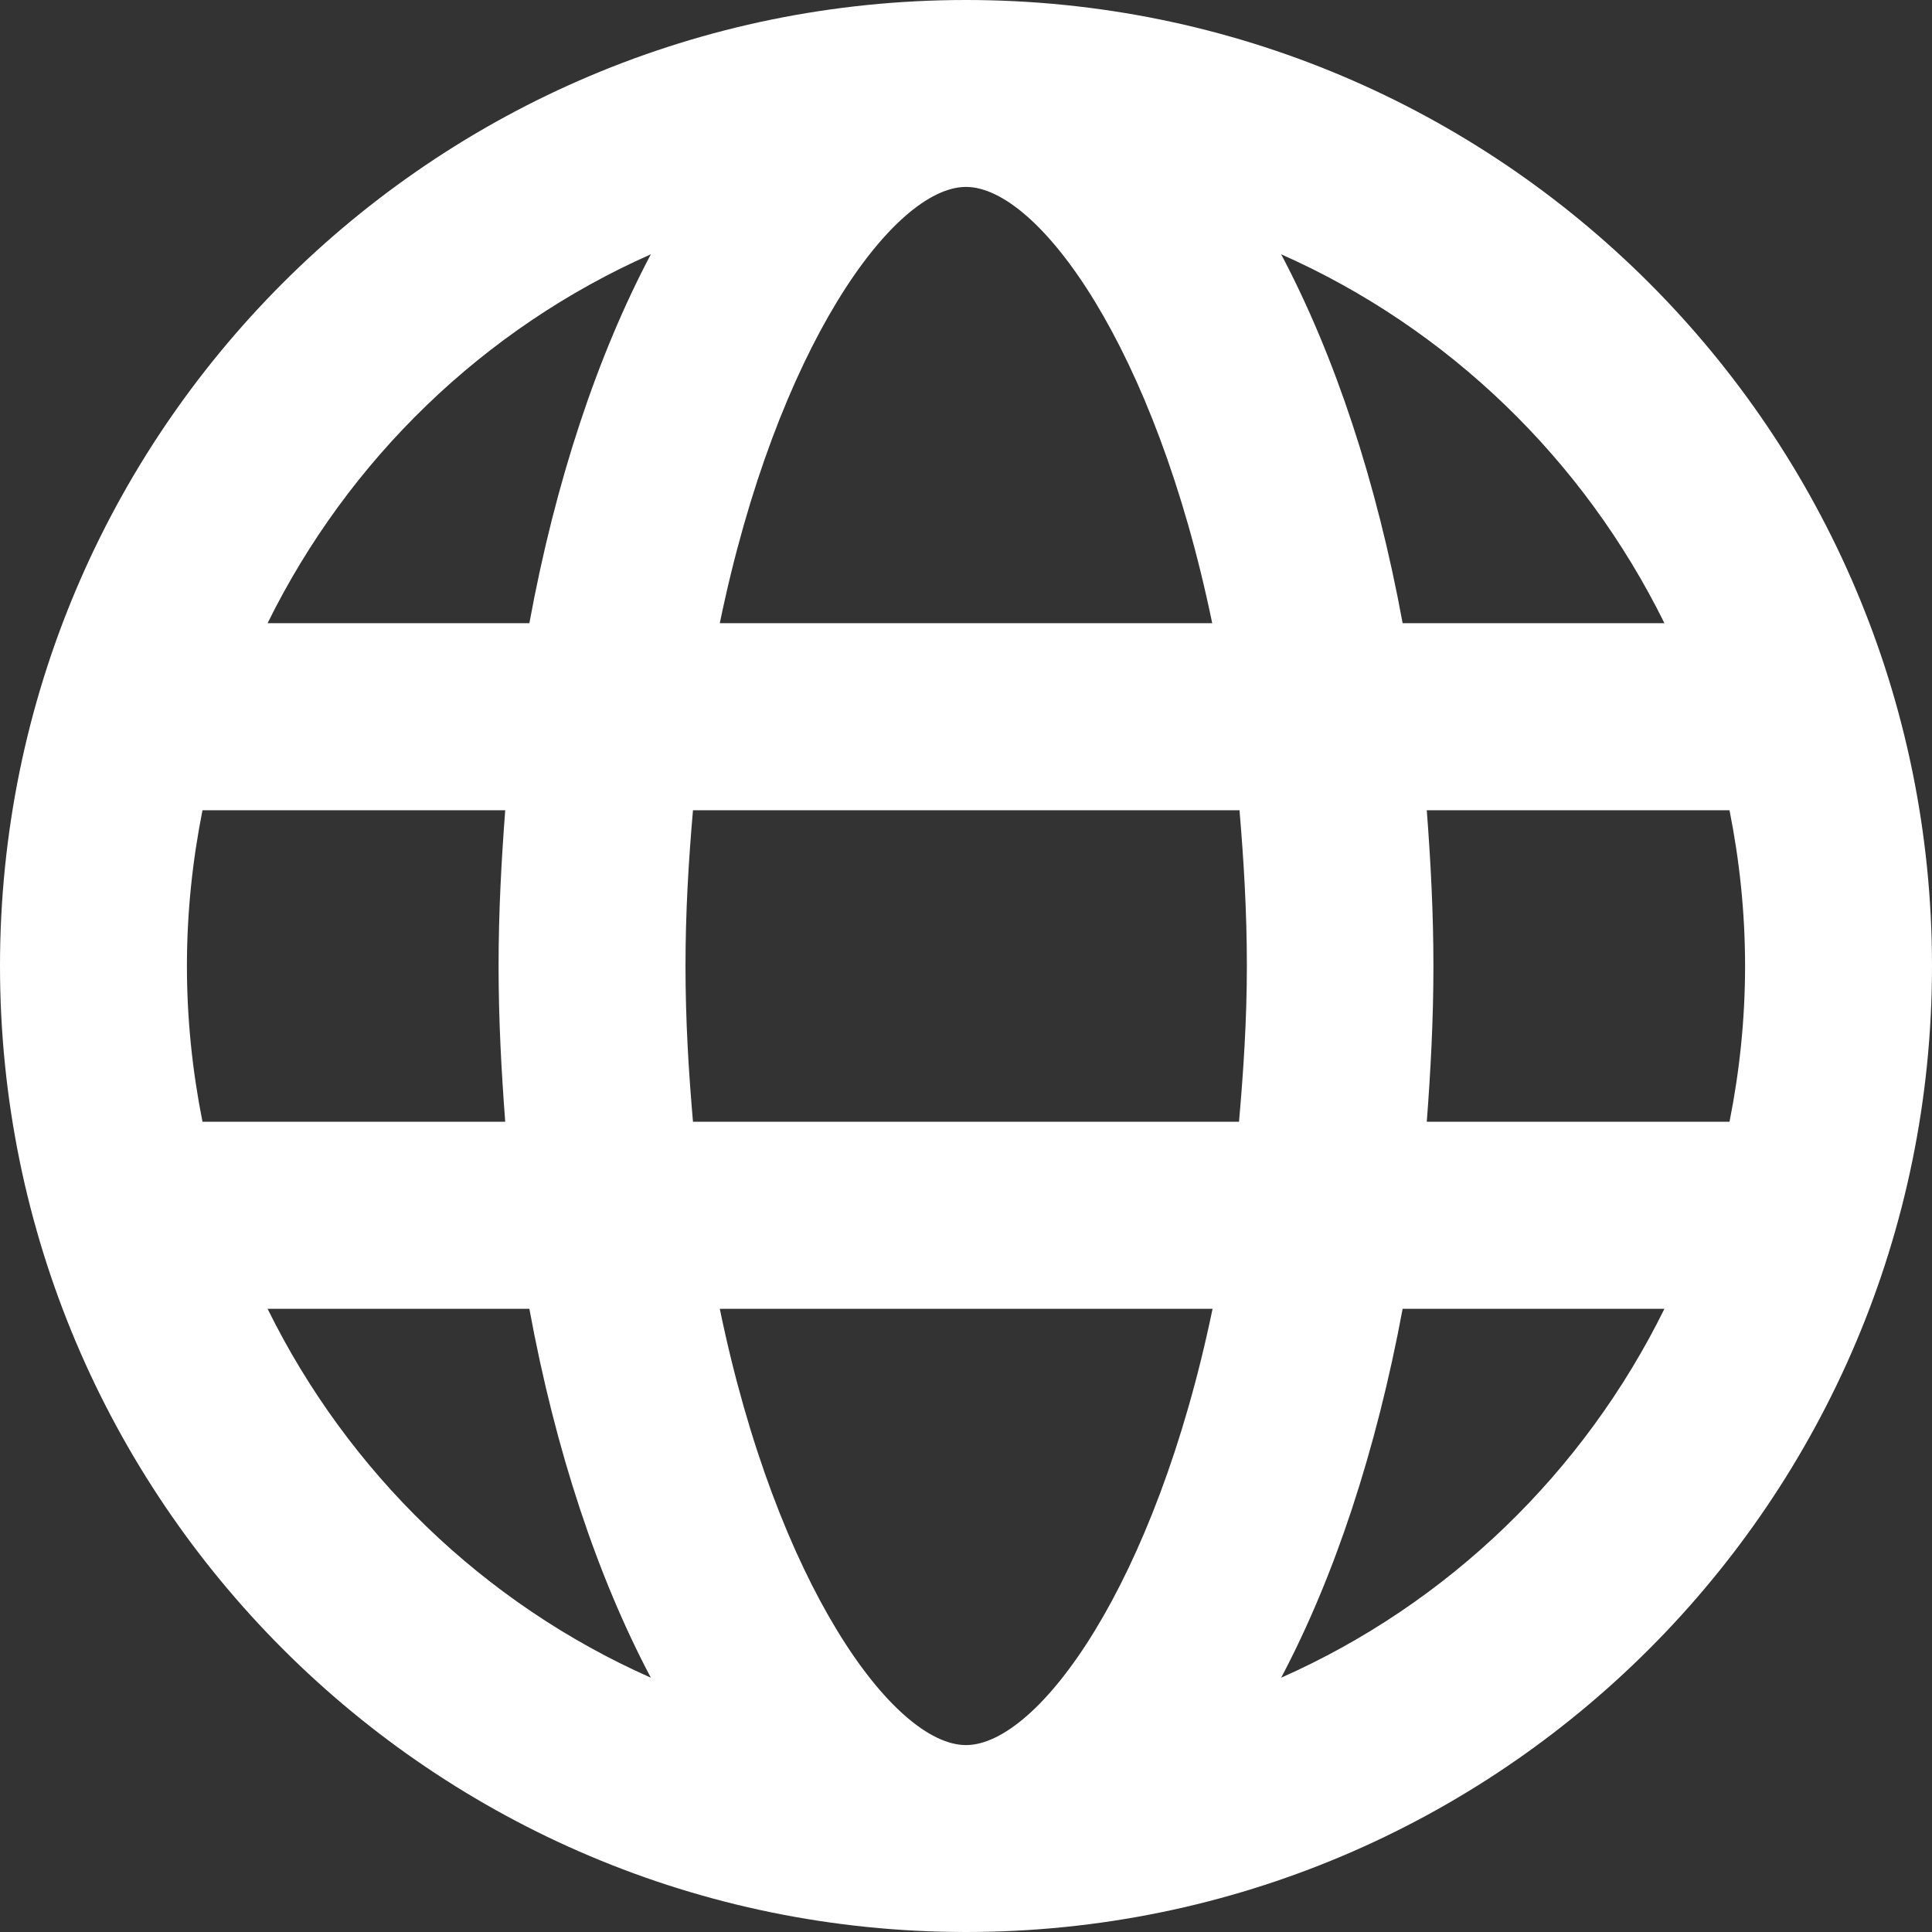 <?xml version="1.0" encoding="UTF-8"?>
<svg width="16px" height="16px" viewBox="0 0 16 16" version="1.1" xmlns="http://www.w3.org/2000/svg" xmlns:xlink="http://www.w3.org/1999/xlink">
    <rect x="0" y="0" width="16" height="16" fill="#333333" stroke="none"/>
    <!-- Generator: Sketch 59.1 (86144) - https://sketch.com -->
    <title>globe-regular</title>
    <desc>Created with Sketch.</desc>
    <g id="Page-1" stroke="none" stroke-width="1" fill="none" fill-rule="evenodd">
        <g id="BB_Showcase-Single_Double-Link_Hover-Style-2" transform="translate(-308, -678)" fill="#FFFFFF" fill-rule="nonzero">
            <g id="globe-regular" transform="translate(308, 678)">
                <path d="M8,0 C3.581,0 0,3.581 0,8 C0,12.419 3.581,16 8,16 C12.419,16 16,12.419 16,8 C16,3.581 12.419,0 8,0 Z M13.784,5.161 L11.616,5.161 C11.4,3.984 11.052,2.942 10.61,2.106 C11.994,2.719 13.116,3.806 13.784,5.161 L13.784,5.161 Z M8,1.548 C8.6,1.548 9.568,2.877 10.039,5.161 L5.961,5.161 C6.432,2.877 7.4,1.548 8,1.548 Z M1.548,8 C1.548,7.558 1.594,7.126 1.677,6.71 L4.184,6.71 C4.152,7.132 4.129,7.558 4.129,8 C4.129,8.442 4.152,8.868 4.184,9.29 L1.677,9.29 C1.594,8.874 1.548,8.442 1.548,8 Z M2.216,10.839 L4.384,10.839 C4.6,12.016 4.948,13.058 5.39,13.894 C4.006,13.281 2.884,12.194 2.216,10.839 Z M4.384,5.161 L2.216,5.161 C2.884,3.806 4.006,2.719 5.39,2.106 C4.948,2.942 4.6,3.984 4.384,5.161 L4.384,5.161 Z M8,14.452 C7.4,14.452 6.432,13.123 5.961,10.839 L10.042,10.839 C9.568,13.123 8.6,14.452 8,14.452 Z M10.261,9.29 L5.739,9.29 C5.703,8.877 5.677,8.452 5.677,8 C5.677,7.548 5.703,7.123 5.739,6.71 L10.265,6.71 C10.3,7.123 10.326,7.548 10.326,8 C10.326,8.452 10.297,8.877 10.261,9.29 Z M10.61,13.894 C11.052,13.058 11.397,12.016 11.616,10.839 L13.784,10.839 C13.116,12.194 11.994,13.281 10.61,13.894 L10.61,13.894 Z M11.816,9.29 C11.848,8.868 11.871,8.442 11.871,8 C11.871,7.558 11.848,7.132 11.816,6.71 L14.323,6.71 C14.406,7.126 14.452,7.558 14.452,8 C14.452,8.442 14.406,8.874 14.323,9.29 L11.816,9.29 Z" id="Shape"></path>
            </g>
        </g>
    </g>
</svg>
